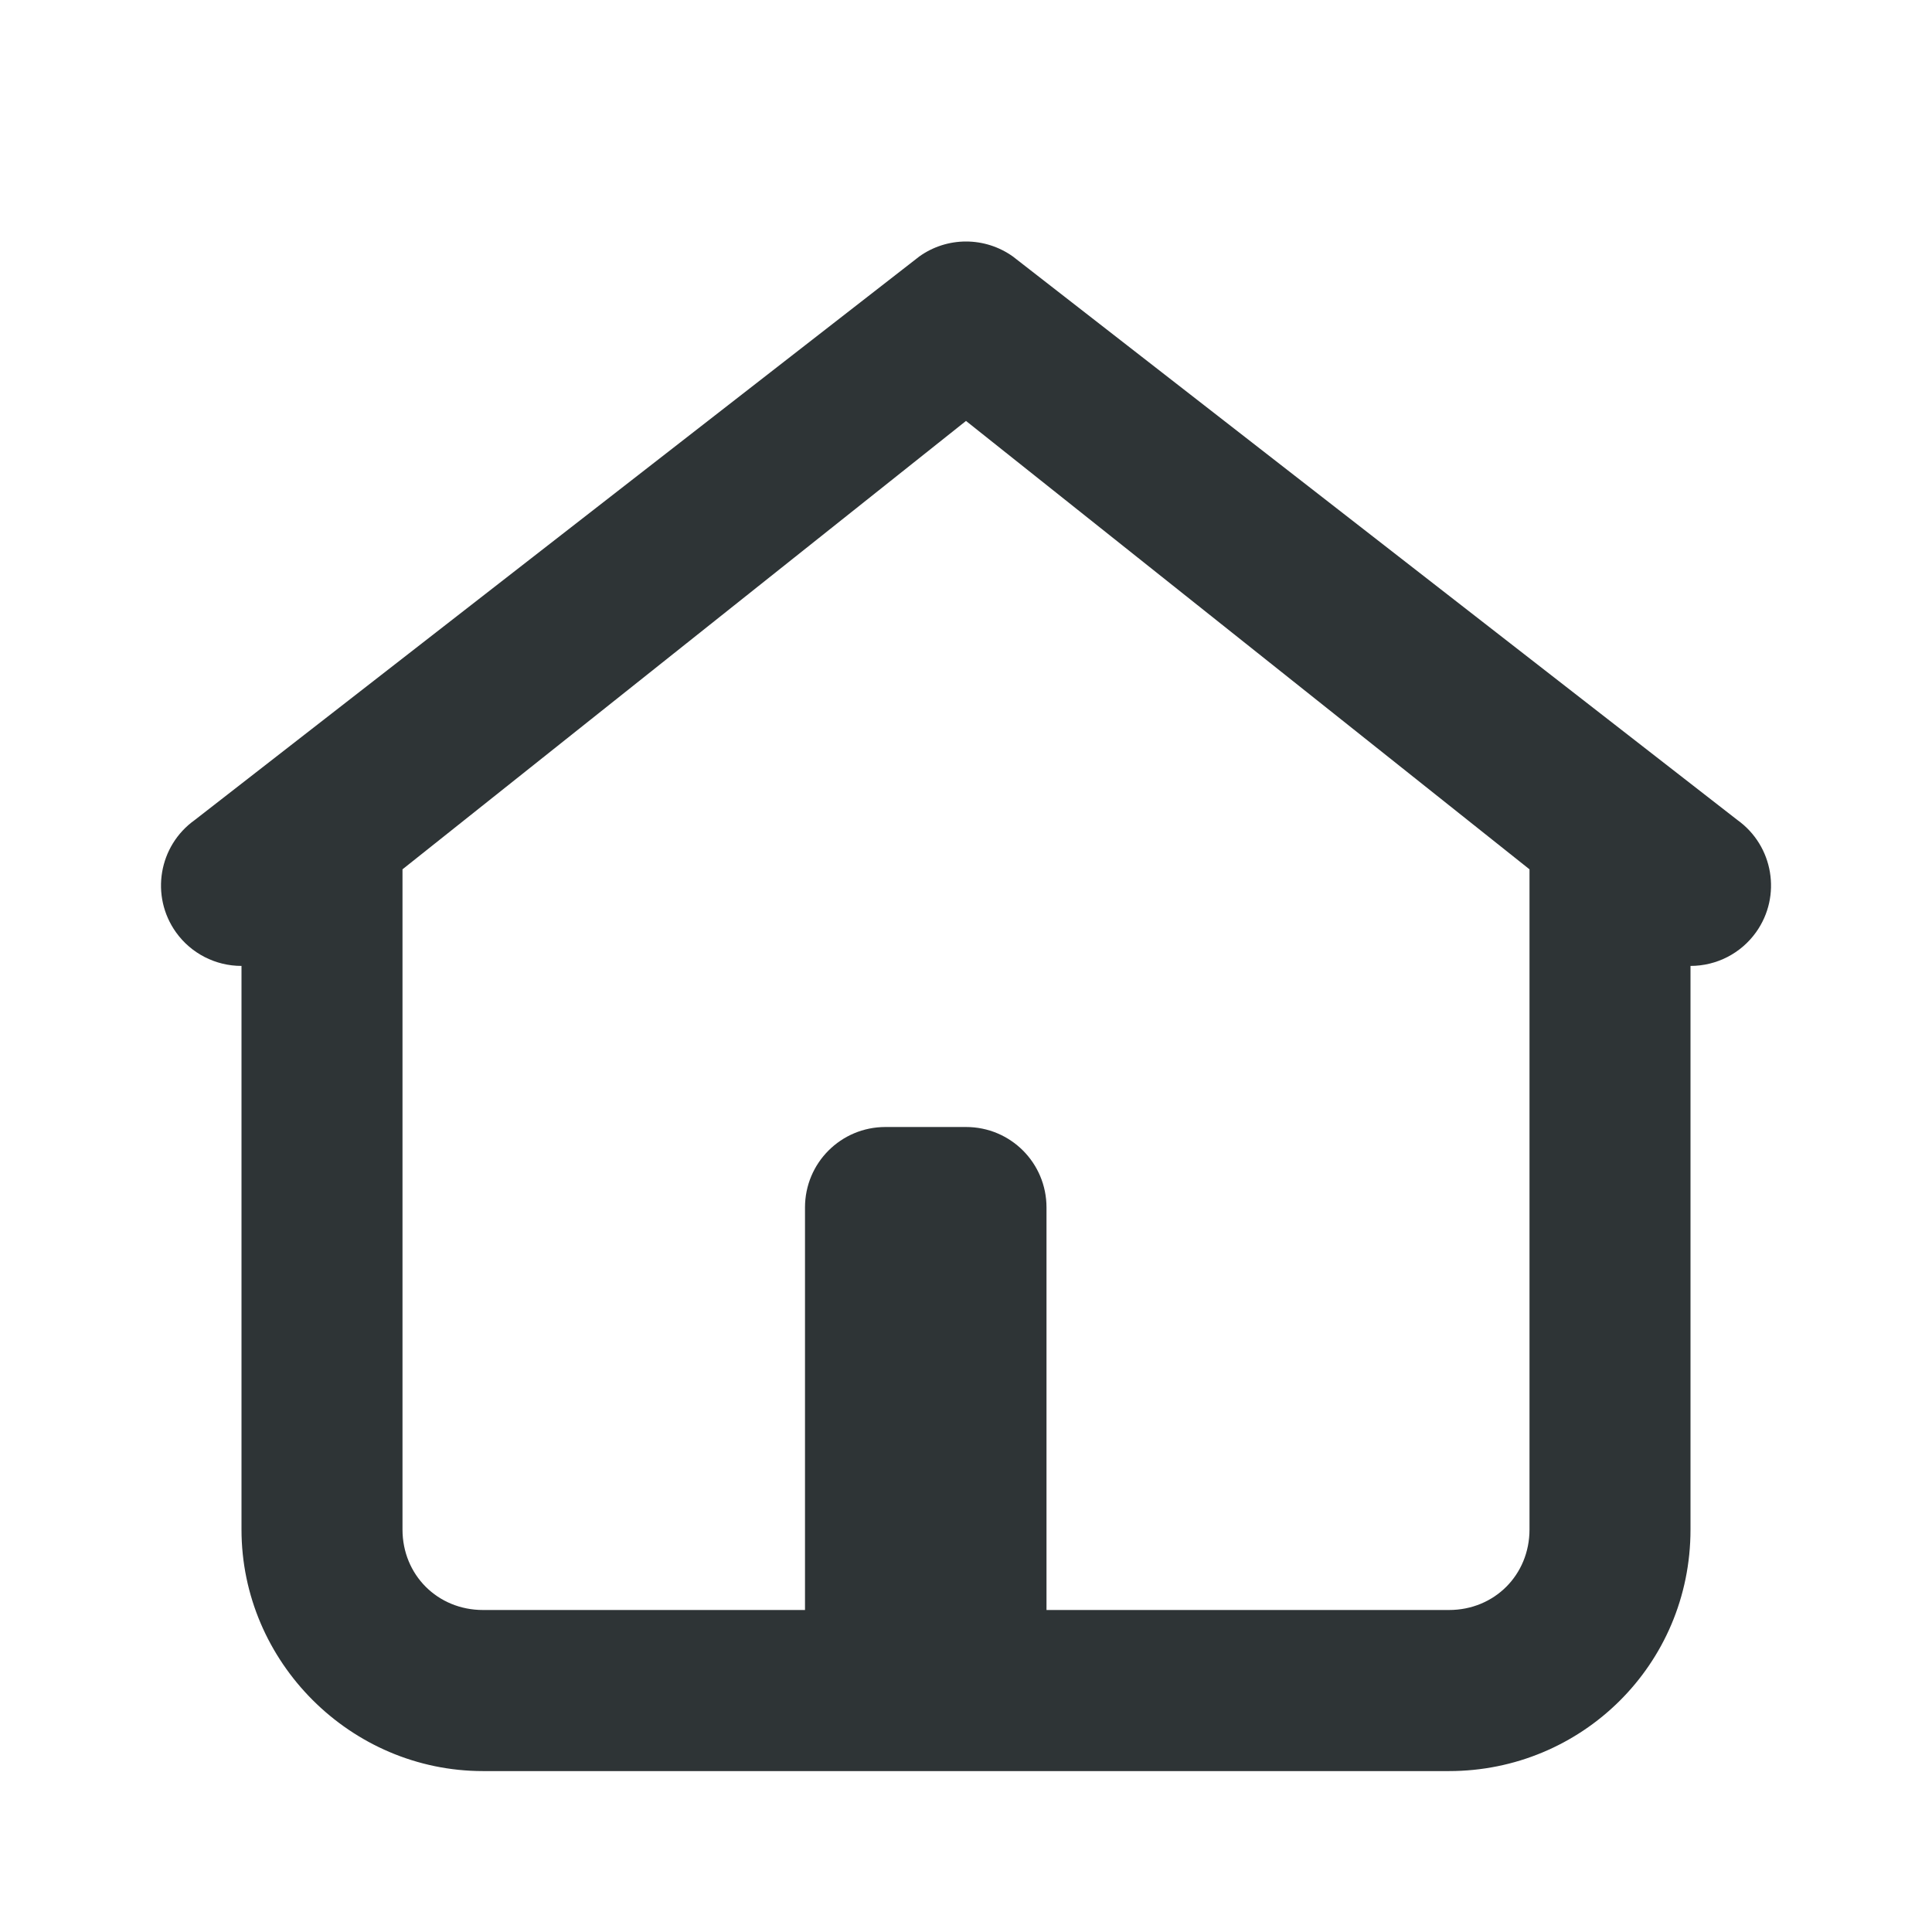 <svg height="24" viewBox="0 0 24 24" width="24" xmlns="http://www.w3.org/2000/svg"><path d="m12 3c-.208 0-.411.065-.58.186l-9 7c-.45.32-.555.945-.234 1.395.188.263.491.418.814.418l0 7.002c0 1.645 1.355 3 3 3h12c1.645 0 3-1.318 3-3l-0-7.002c.323 0.0.626-.155.814-.418.321-.449.217-1.074-.232-1.395l-9-7c-.17-.121-.373-.186-.582-.186zm0 2.229 7 5.57 0 8.201c0.0.564-.436 1-1 1h-5l-0-5c0-.554-.446-1-1-1h-1c-.554 0-1.0.446-1 1l0 5h-4c-.564 0-1-.436-1-1l-0-8.201z" fill="#2e3436"/></svg>